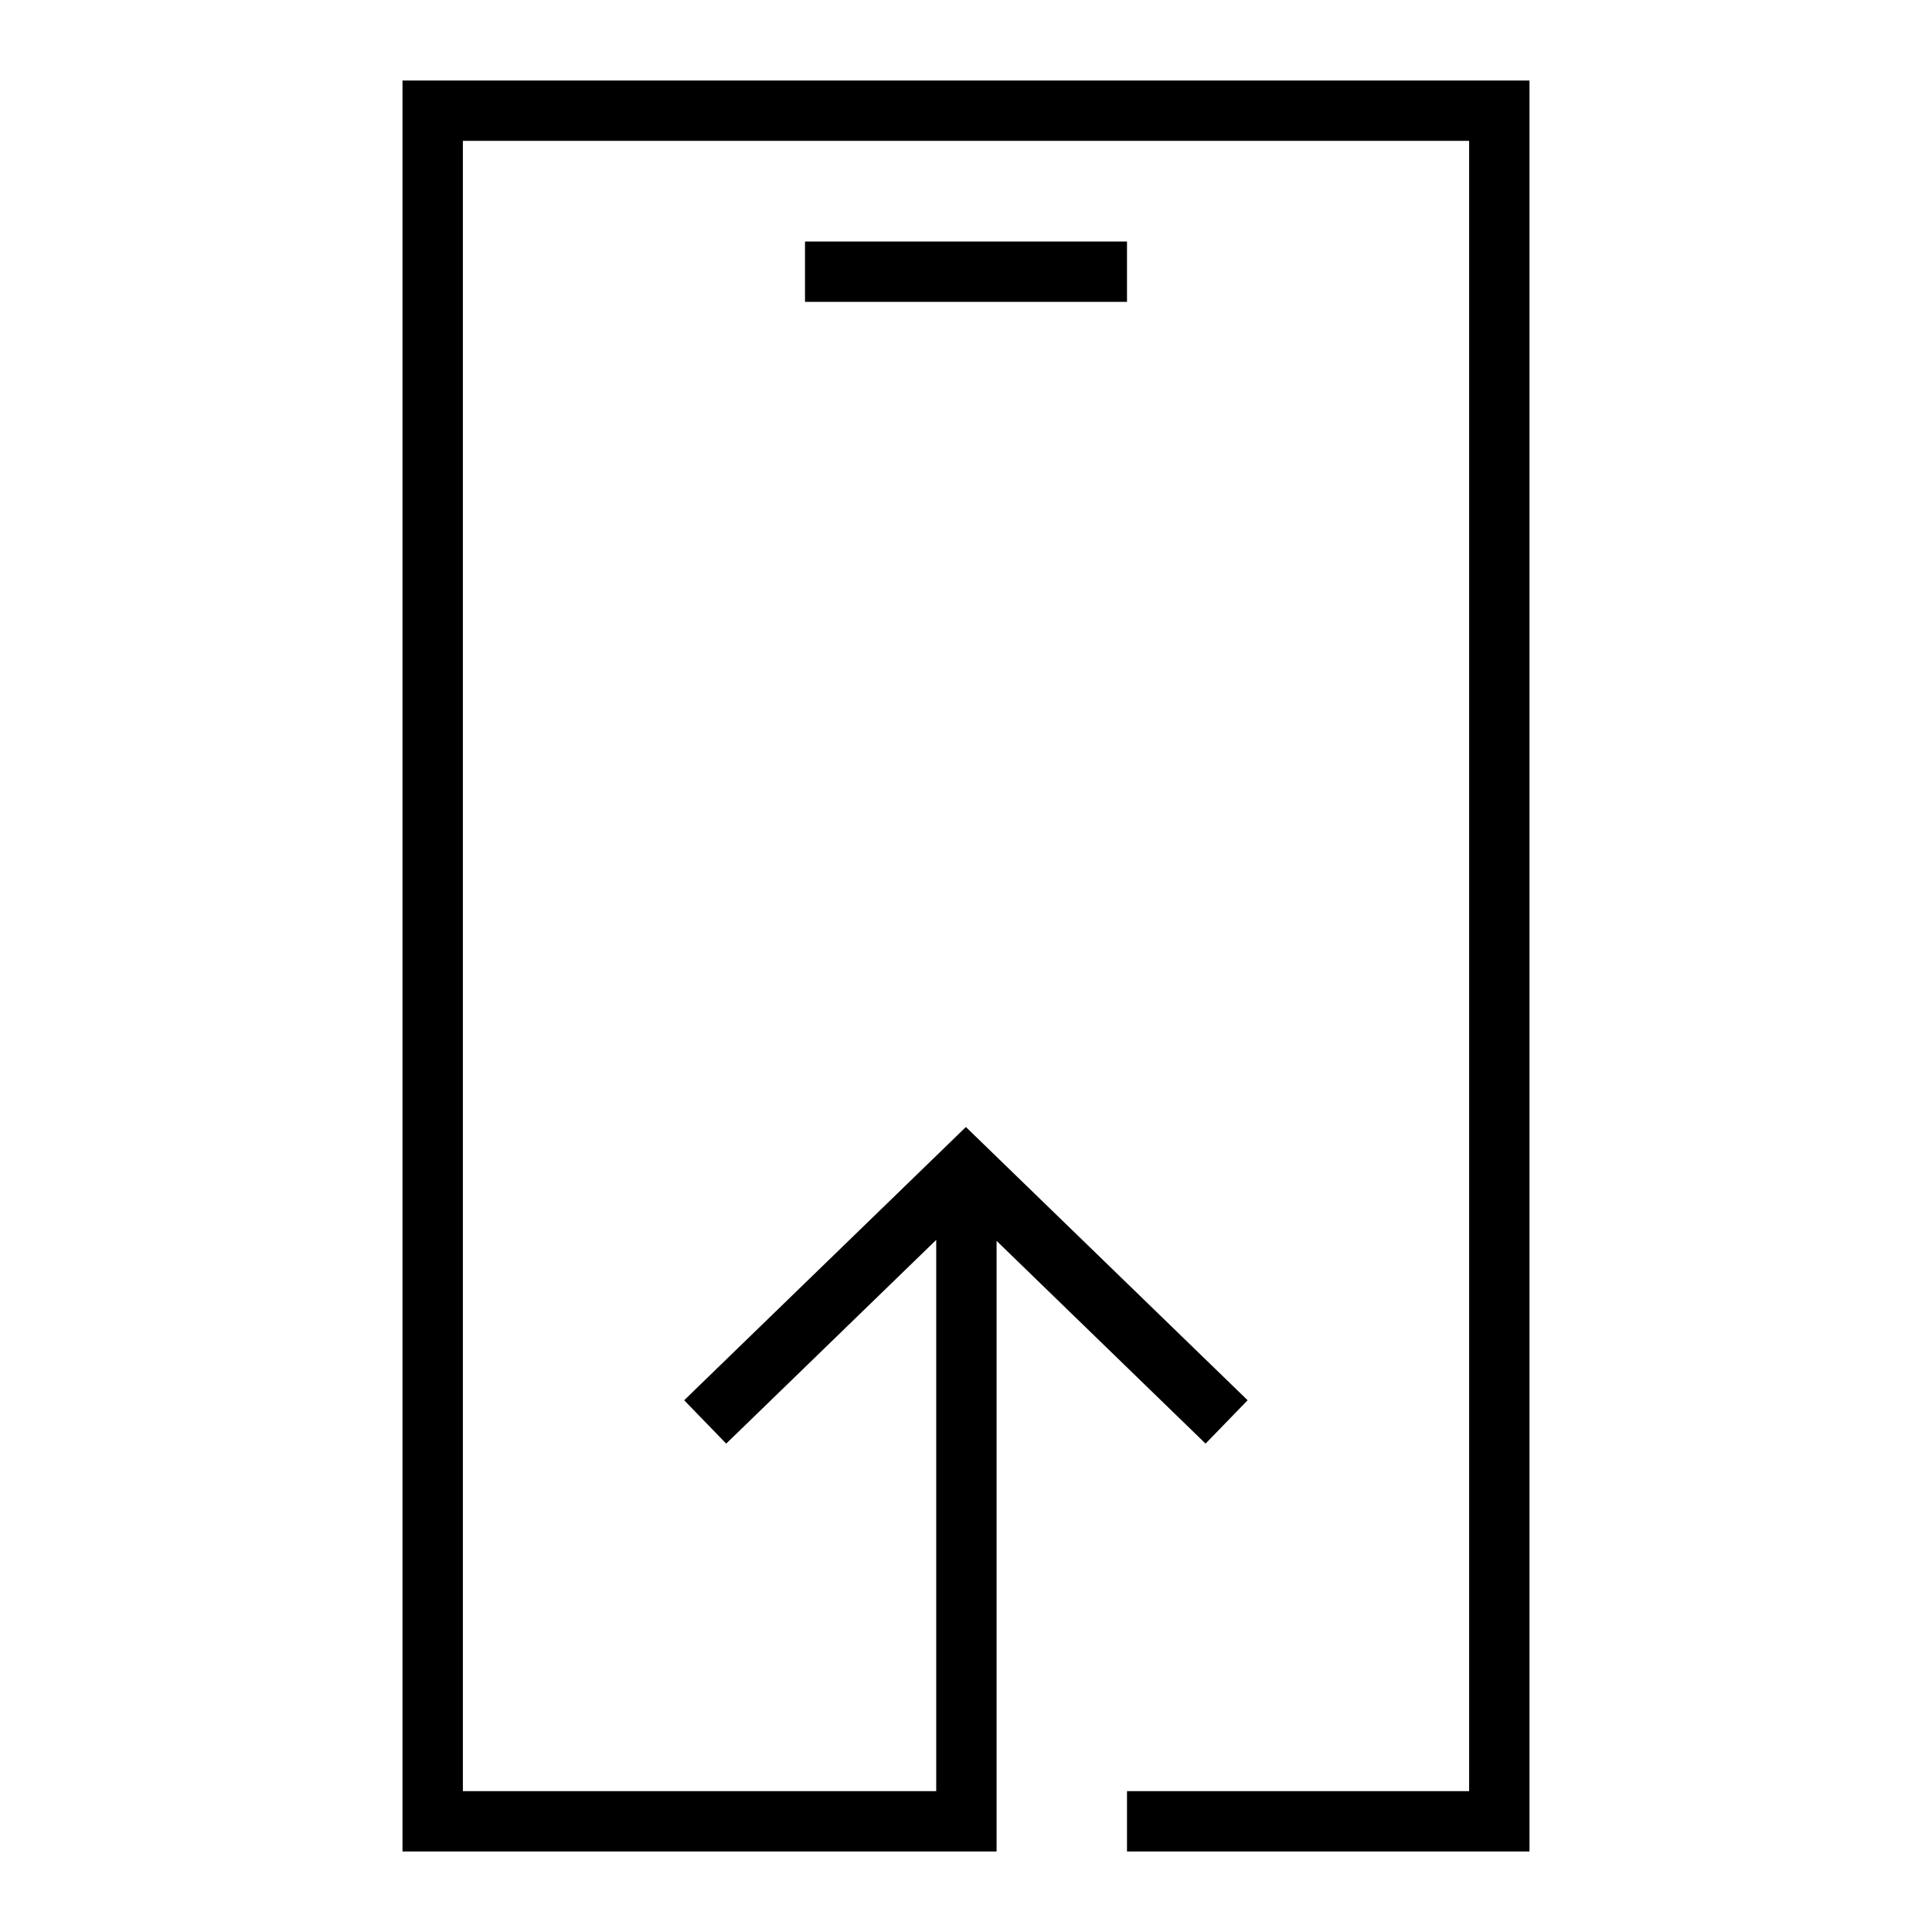 <svg width="48" height="48" viewBox="0 0 48 48" fill="none" xmlns="http://www.w3.org/2000/svg">
<path fill-rule="evenodd" clip-rule="evenodd" d="M10.75 2H10V2.75V45.25V46H10.75H23.26V46H24.76V45.25V30.829L29.414 35.344L29.952 35.866L30.997 34.789L30.459 34.267L24.52 28.507L23.997 28L23.475 28.507L17.536 34.267L16.998 34.789L18.042 35.866L18.581 35.344L23.26 30.805V44.5H11.5V3.5H36.5V44.5H28V46H37.25H38V45.25V2.75V2H37.25H10.75ZM20 6H20.75L27.25 6H28V7.5H27.25L20.75 7.5H20V6Z" fill="black"/>
</svg>
